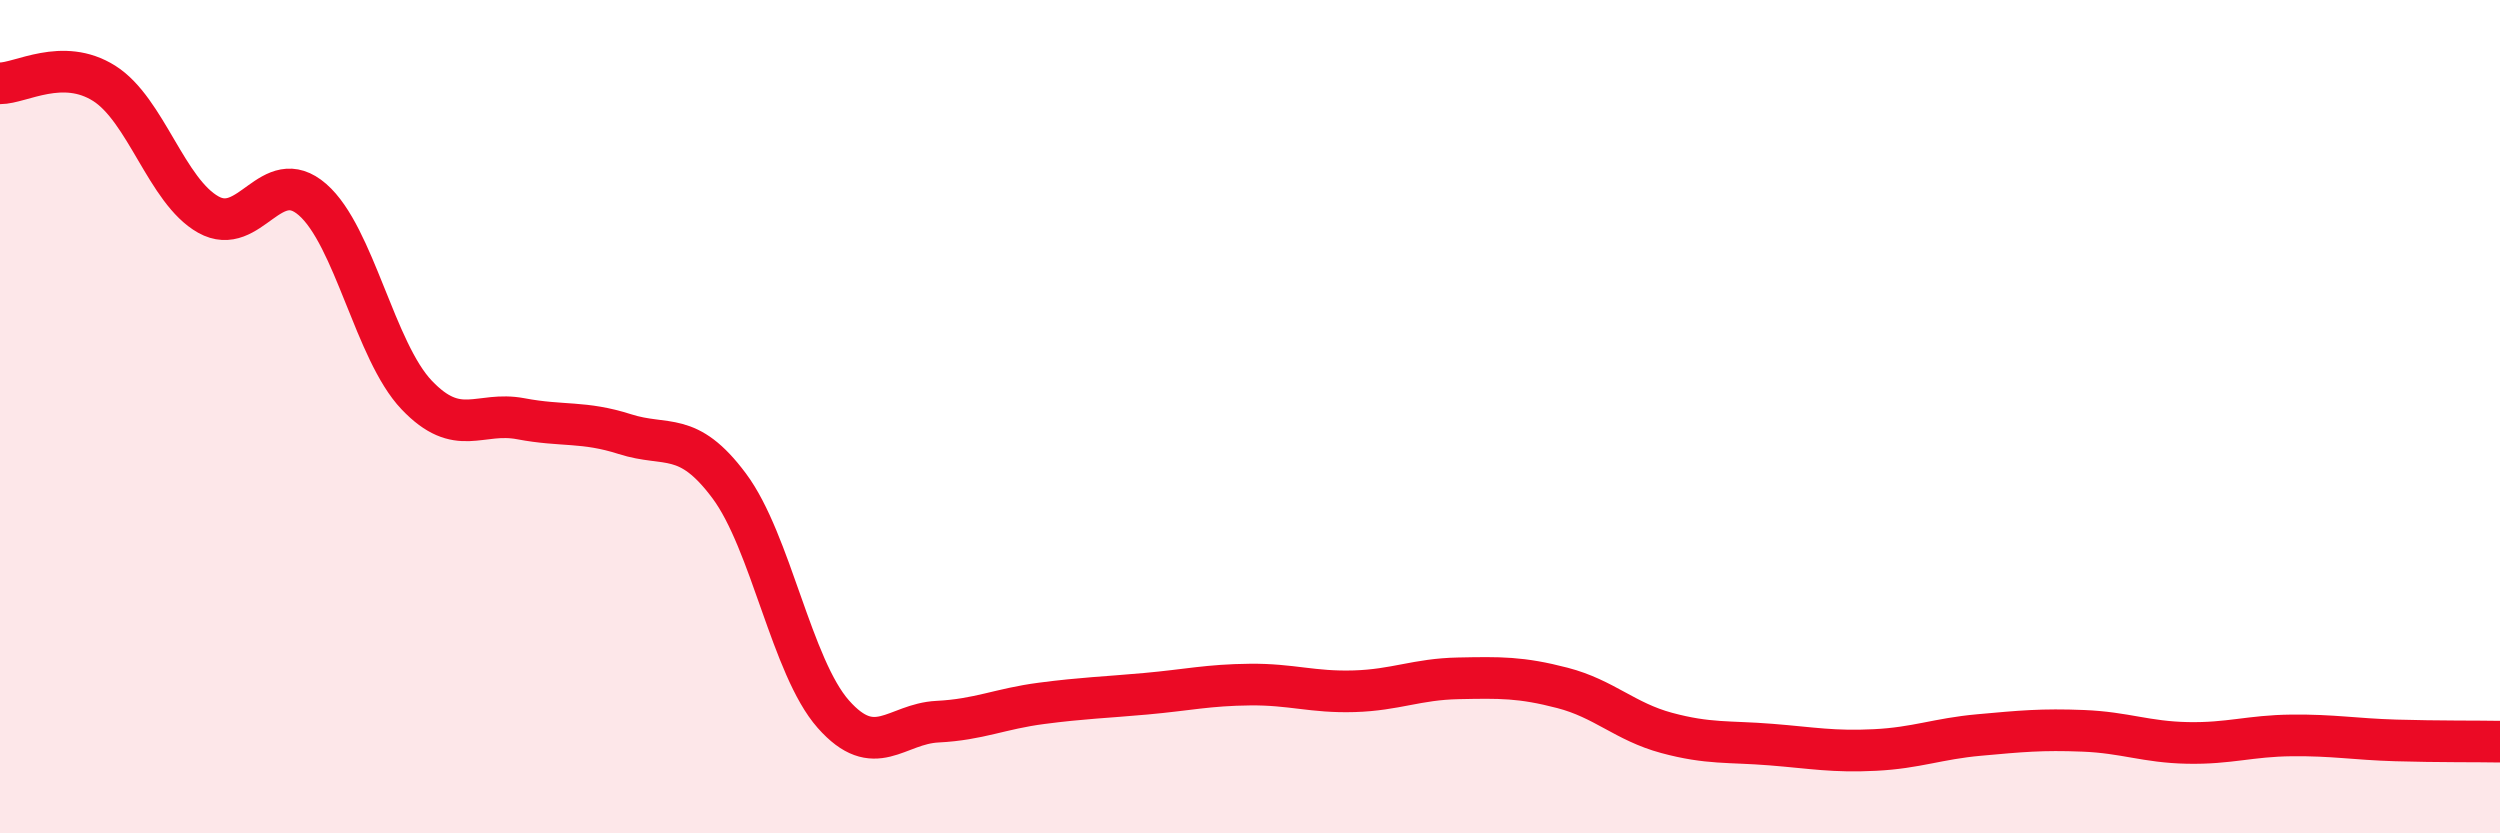 
    <svg width="60" height="20" viewBox="0 0 60 20" xmlns="http://www.w3.org/2000/svg">
      <path
        d="M 0,2 C 0.5,2 1.5,1.37 2.5,2 C 3.5,2.63 4,4.59 5,5.15 C 6,5.71 6.5,3.92 7.5,4.79 C 8.5,5.66 9,8.43 10,9.48 C 11,10.53 11.5,9.86 12.5,10.05 C 13.5,10.24 14,10.1 15,10.42 C 16,10.74 16.5,10.32 17.5,11.66 C 18.5,13 19,16.01 20,17.14 C 21,18.27 21.5,17.37 22.5,17.32 C 23.5,17.27 24,17.01 25,16.88 C 26,16.75 26.5,16.74 27.5,16.65 C 28.5,16.56 29,16.44 30,16.43 C 31,16.42 31.5,16.62 32.5,16.59 C 33.5,16.56 34,16.3 35,16.28 C 36,16.26 36.5,16.25 37.5,16.51 C 38.5,16.77 39,17.32 40,17.59 C 41,17.86 41.5,17.79 42.5,17.87 C 43.5,17.95 44,18.05 45,18 C 46,17.95 46.5,17.73 47.5,17.64 C 48.5,17.55 49,17.5 50,17.54 C 51,17.58 51.5,17.81 52.5,17.83 C 53.5,17.85 54,17.66 55,17.65 C 56,17.64 56.5,17.74 57.5,17.77 C 58.5,17.8 59.5,17.79 60,17.8L60 20L0 20Z"
        fill="#EB0A25"
        opacity="0.1"
        stroke-linecap="round"
        stroke-linejoin="round"
      />
      <path
        d="M 0,2 C 0.5,2 1.5,1.37 2.5,2 C 3.5,2.63 4,4.59 5,5.15 C 6,5.71 6.5,3.92 7.5,4.79 C 8.5,5.66 9,8.43 10,9.48 C 11,10.53 11.5,9.86 12.5,10.05 C 13.5,10.24 14,10.1 15,10.42 C 16,10.74 16.5,10.32 17.5,11.66 C 18.5,13 19,16.01 20,17.14 C 21,18.27 21.5,17.37 22.5,17.32 C 23.5,17.27 24,17.01 25,16.88 C 26,16.75 26.5,16.74 27.5,16.65 C 28.5,16.56 29,16.44 30,16.43 C 31,16.42 31.5,16.62 32.5,16.59 C 33.5,16.56 34,16.3 35,16.28 C 36,16.26 36.5,16.25 37.5,16.51 C 38.5,16.77 39,17.32 40,17.59 C 41,17.86 41.5,17.79 42.5,17.87 C 43.5,17.95 44,18.05 45,18 C 46,17.95 46.5,17.73 47.5,17.64 C 48.5,17.55 49,17.5 50,17.54 C 51,17.58 51.5,17.81 52.5,17.83 C 53.5,17.85 54,17.66 55,17.65 C 56,17.64 56.5,17.74 57.5,17.77 C 58.5,17.8 59.5,17.79 60,17.8"
        stroke="#EB0A25"
        stroke-width="1"
        fill="none"
        stroke-linecap="round"
        stroke-linejoin="round"
      />
    </svg>
  